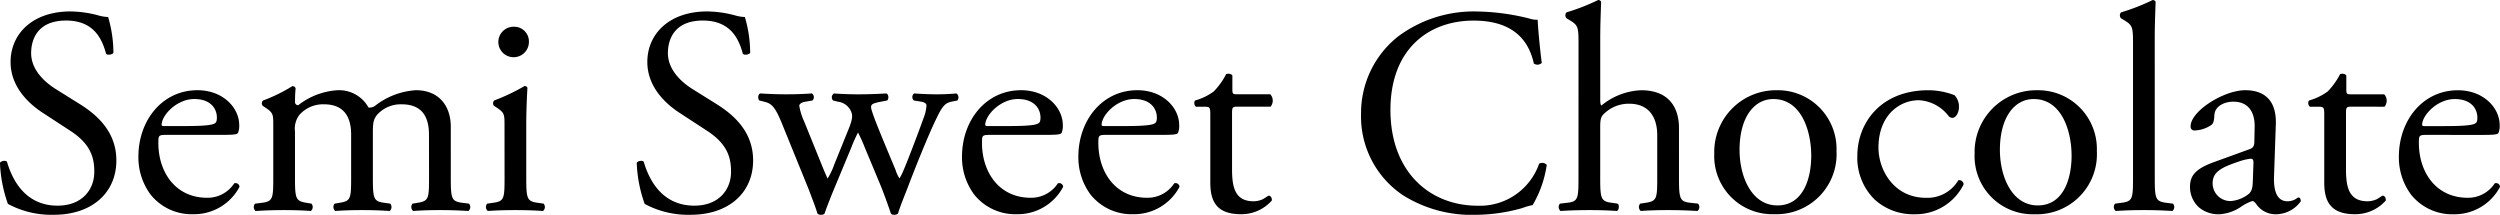 <svg xmlns="http://www.w3.org/2000/svg" width="323.304" height="27.778" viewBox="0 0 323.304 27.778">
  <path id="パス_321" data-name="パス 321" d="M16.606,21.578c0-3.61-2.356-5.814-4.75-7.3l-3.04-1.9c-1.406-.874-3.23-2.47-3.23-4.674,0-1.748.8-4.218,4.522-4.218,3.648,0,4.674,2.47,5.168,4.294.19.228.8.114.95-.114a16.622,16.622,0,0,0-.684-4.636,5.107,5.107,0,0,1-1.33-.228,14.688,14.688,0,0,0-3.534-.494c-4.94,0-7.752,2.926-7.752,6.536,0,3.116,2.2,5.282,4.1,6.536l3.61,2.356c2.774,1.786,3.116,3.648,3.116,5.32,0,2.28-1.558,4.37-4.75,4.37-4.408,0-5.966-3.724-6.536-5.662-.152-.228-.722-.152-.912.114A17.549,17.549,0,0,0,2.584,27.2a11.861,11.861,0,0,0,5.928,1.406C13.452,28.608,16.606,25.758,16.606,21.578ZM30.1,18.272c1.6,0,2.128-.038,2.242-.266a2.348,2.348,0,0,0,.152-.988c0-2.28-2.128-4.522-5.4-4.522-4.56,0-7.638,3.914-7.638,8.588a8.068,8.068,0,0,0,1.6,4.94,6.81,6.81,0,0,0,5.51,2.508A6.641,6.641,0,0,0,32.528,25a.5.5,0,0,0-.684-.456,4.1,4.1,0,0,1-3.5,1.862c-4.066,0-6.308-3.268-6.308-7.106,0-.95.038-1.026,1.026-1.026Zm-7.372-1.14c-.266,0-.266-.114-.266-.19.038-1.254,1.976-3.306,4.218-3.306,2.2,0,2.926,1.33,2.926,2.394,0,.494-.114.646-.228.722-.3.228-1.14.38-3.952.38Zm34.314,6.612c0,2.736-.038,3.078-1.444,3.306l-.684.114a.665.665,0,0,0,.076.95c1.064-.076,2.09-.114,3.458-.114,1.33,0,2.432.038,3.686.114a.665.665,0,0,0,.076-.95l-.912-.114c-1.368-.19-1.444-.57-1.444-3.306V17.208c0-2.622-1.482-4.712-4.522-4.712a9.521,9.521,0,0,0-5.168,1.938,1.2,1.2,0,0,1-.95.3A4.338,4.338,0,0,0,45.182,12.5a9.132,9.132,0,0,0-5.054,1.938.4.4,0,0,1-.418-.418c0-.342,0-.912.076-1.786a.443.443,0,0,0-.418-.266,20.706,20.706,0,0,1-3.8,1.862.52.52,0,0,0-.038.684l.342.228c1.026.684,1.026.874,1.026,2.356v6.65c0,2.736-.038,3.116-1.444,3.306l-.912.114a.665.665,0,0,0,.076.95C35.8,28.038,36.936,28,38.3,28c1.33,0,2.432.038,3.458.114a.665.665,0,0,0,.076-.95l-.684-.114c-1.368-.228-1.444-.57-1.444-3.306v-5.89a2.96,2.96,0,0,1,.57-2.166,4.072,4.072,0,0,1,3.192-1.368c2.356,0,3.5,1.368,3.5,3.914v5.51c0,2.736-.038,3.078-1.444,3.306l-.684.114a.665.665,0,0,0,.076.95c1.064-.076,2.09-.114,3.458-.114,1.33,0,2.432.038,3.572.114a.665.665,0,0,0,.076-.95l-.8-.114c-1.368-.19-1.444-.57-1.444-3.306V17.93c0-1.33.114-1.71.57-2.28A4.094,4.094,0,0,1,53.5,14.32c2.394,0,3.534,1.33,3.534,3.914Zm9.766,0c0,2.736-.038,3.116-1.444,3.306l-.8.114a.665.665,0,0,0,.076.95C65.7,28.038,66.842,28,68.21,28c1.33,0,2.432.038,3.572.114a.665.665,0,0,0,.076-.95l-.8-.114c-1.368-.19-1.444-.57-1.444-3.306V16.9c0-1.558.076-3.382.152-4.712a.351.351,0,0,0-.38-.228,26.105,26.105,0,0,1-3.914,1.862.52.52,0,0,0-.038.684l.342.228c1.026.684,1.026.874,1.026,2.356ZM68.058,4.288A1.975,1.975,0,0,0,66.006,6.34a1.977,1.977,0,0,0,3.952-.076A1.9,1.9,0,0,0,68.058,4.288Zm30.894,17.29c0-3.61-2.356-5.814-4.75-7.3l-3.04-1.9c-1.406-.874-3.23-2.47-3.23-4.674,0-1.748.8-4.218,4.522-4.218,3.648,0,4.674,2.47,5.168,4.294.19.228.8.114.95-.114a16.622,16.622,0,0,0-.684-4.636,5.107,5.107,0,0,1-1.33-.228,14.688,14.688,0,0,0-3.534-.494c-4.94,0-7.752,2.926-7.752,6.536,0,3.116,2.2,5.282,4.1,6.536l3.61,2.356c2.774,1.786,3.116,3.648,3.116,5.32,0,2.28-1.558,4.37-4.75,4.37-4.408,0-5.966-3.724-6.536-5.662-.152-.228-.722-.152-.912.114A17.549,17.549,0,0,0,84.93,27.2a11.861,11.861,0,0,0,5.928,1.406C95.8,28.608,98.952,25.758,98.952,21.578Zm7.182,3.724c.3.8.912,2.356,1.14,3.154a.663.663,0,0,0,.456.152.606.606,0,0,0,.456-.152c.3-.874.836-2.242,1.52-3.876l1.976-4.75a17.921,17.921,0,0,1,.836-1.862,19.24,19.24,0,0,1,.874,1.938l1.824,4.37c.646,1.52,1.33,3.5,1.558,4.18a.571.571,0,0,0,.418.152.764.764,0,0,0,.494-.152c.3-.988.76-2.09,1.292-3.458.722-1.938,2.546-6.5,3.572-8.626.8-1.672,1.14-2.2,2.052-2.394l.76-.152a.628.628,0,0,0-.114-.912c-.836.076-1.748.114-2.47.114-.95,0-1.9-.038-3-.114a.592.592,0,0,0-.038.912l.95.152c.456.076.684.266.684.494a5.441,5.441,0,0,1-.38,1.634c-.57,1.6-2.09,5.624-2.584,6.726a6.089,6.089,0,0,1-.532,1.064,3.967,3.967,0,0,1-.494-1.064c-.418-1.026-2.47-5.852-2.888-7.106-.456-1.33-.532-1.444.988-1.748l.8-.152c.228-.19.228-.8-.114-.912-1.292.076-2.432.114-3.61.114-.988,0-2.2-.038-3.154-.114a.594.594,0,0,0-.114.912l.608.152a2.13,2.13,0,0,1,1.748,1.33c.19.494.152.988-.342,2.2l-1.862,4.6a8.541,8.541,0,0,1-.874,1.824c0-.076-.342-.76-.684-1.634l-2.356-5.814a7.789,7.789,0,0,1-.608-1.976c0-.228.3-.456.836-.532l.874-.152a.6.6,0,0,0-.076-.912q-1.539.114-3.306.114c-1.14,0-2.2-.038-3.382-.114-.342.152-.3.722-.114.912l.608.152c.95.228,1.406.608,2.28,2.736Zm30.476-7.03c1.6,0,2.128-.038,2.242-.266a2.348,2.348,0,0,0,.152-.988c0-2.28-2.128-4.522-5.4-4.522-4.56,0-7.638,3.914-7.638,8.588a8.068,8.068,0,0,0,1.6,4.94,6.81,6.81,0,0,0,5.51,2.508A6.641,6.641,0,0,0,139.042,25a.5.5,0,0,0-.684-.456,4.1,4.1,0,0,1-3.5,1.862c-4.066,0-6.308-3.268-6.308-7.106,0-.95.038-1.026,1.026-1.026Zm-7.372-1.14c-.266,0-.266-.114-.266-.19.038-1.254,1.976-3.306,4.218-3.306,2.2,0,2.926,1.33,2.926,2.394,0,.494-.114.646-.228.722-.3.228-1.14.38-3.952.38Zm22.42,1.14c1.6,0,2.128-.038,2.242-.266a2.348,2.348,0,0,0,.152-.988c0-2.28-2.128-4.522-5.4-4.522-4.56,0-7.638,3.914-7.638,8.588a8.068,8.068,0,0,0,1.6,4.94,6.81,6.81,0,0,0,5.51,2.508A6.641,6.641,0,0,0,154.09,25a.5.5,0,0,0-.684-.456,4.1,4.1,0,0,1-3.5,1.862c-4.066,0-6.308-3.268-6.308-7.106,0-.95.038-1.026,1.026-1.026Zm-7.372-1.14c-.266,0-.266-.114-.266-.19.038-1.254,1.976-3.306,4.218-3.306,2.2,0,2.926,1.33,2.926,2.394,0,.494-.114.646-.228.722-.3.228-1.14.38-3.952.38Zm21.584-2.508a1.214,1.214,0,0,0-.038-1.6h-4.218c-.646,0-.684-.038-.684-.722V10.6c-.152-.266-.608-.266-.8-.19a9.407,9.407,0,0,1-1.6,2.242,7.545,7.545,0,0,1-2.432,1.178.632.632,0,0,0,.114.8h1.064c.76,0,.8.076.8,1.1v8.7c0,2.28.684,4.1,3.952,4.1a5.262,5.262,0,0,0,3.99-1.748c.076-.228-.076-.646-.38-.646-.114,0-.608.418-.95.532a2.9,2.9,0,0,1-1.026.19c-2.508,0-2.774-2.014-2.774-4.218V15.536c0-.8.038-.912.684-.912Zm11.7.988a12.25,12.25,0,0,0,5.4,10.45,16.646,16.646,0,0,0,9.462,2.546,22.394,22.394,0,0,0,6-.874,7.652,7.652,0,0,1,1.33-.38,14.282,14.282,0,0,0,1.824-5.206A.8.8,0,0,0,200.6,22a8.1,8.1,0,0,1-7.942,5.434c-6.232,0-11.286-4.408-11.286-12.388,0-7.866,4.94-11.552,10.754-11.552,5.51,0,7.22,2.964,7.79,5.548a.8.8,0,0,0,1.026-.076c-.3-2.318-.494-4.712-.532-5.586a2.867,2.867,0,0,1-1.064-.152,29.321,29.321,0,0,0-6.726-.912,16.375,16.375,0,0,0-10.26,3.23A12.623,12.623,0,0,0,177.574,15.612Zm28.12,8.132c0,2.736-.038,3.154-1.444,3.306l-.95.114a.665.665,0,0,0,.076.95c1.216-.076,2.356-.114,3.724-.114,1.33,0,2.432.038,3.572.114.266-.114.342-.8.076-.95l-.8-.114c-1.368-.19-1.444-.57-1.444-3.306V17.36c0-1.33.114-1.52.8-2.09a4.549,4.549,0,0,1,2.964-1.026c2.432,0,3.61,1.634,3.61,4.066v5.434c0,2.736-.038,3.078-1.444,3.306l-.76.114a.665.665,0,0,0,.076.95c1.026-.076,2.166-.114,3.534-.114,1.33,0,2.432.038,3.8.114a.665.665,0,0,0,.076-.95l-1.026-.114c-1.368-.152-1.444-.57-1.444-3.306V17.4c0-2.66-1.292-4.9-4.9-4.9a8.632,8.632,0,0,0-5.13,1.976c-.114-.076-.152-.38-.152-.722V5.77c0-1.672.076-3.572.114-4.712a.418.418,0,0,0-.38-.228,26.963,26.963,0,0,1-4.1,1.6.578.578,0,0,0,0,.76l.38.228c1.14.684,1.178.912,1.178,3.154ZM231.344,12.5A7.985,7.985,0,0,0,223.25,20.7a7.512,7.512,0,0,0,7.79,7.828,7.762,7.762,0,0,0,8.018-8.17A7.591,7.591,0,0,0,231.344,12.5Zm4.446,8.474c0,2.926-1.026,6.422-4.37,6.422s-4.9-3.724-4.9-7.182c0-4.18,1.862-6.574,4.37-6.574C234.5,13.636,235.79,17.74,235.79,20.97ZM250.952,12.5c-6.308,0-9.2,4.37-9.2,8.474a7.565,7.565,0,0,0,2.2,5.624,7.364,7.364,0,0,0,5.206,1.938,6.924,6.924,0,0,0,6.346-3.876.6.6,0,0,0-.684-.532,4.636,4.636,0,0,1-4.218,2.28c-4.066,0-6.118-3.534-6.118-6.5,0-4.028,2.584-6.118,5.244-6.118a5.183,5.183,0,0,1,3.8,2.014.664.664,0,0,0,.532.266c.456,0,.836-.722.836-1.406a2.154,2.154,0,0,0-.57-1.52A9.477,9.477,0,0,0,250.952,12.5Zm14.06,0a7.985,7.985,0,0,0-8.094,8.208,7.512,7.512,0,0,0,7.79,7.828,7.762,7.762,0,0,0,8.018-8.17A7.591,7.591,0,0,0,265.012,12.5Zm4.446,8.474c0,2.926-1.026,6.422-4.37,6.422s-4.9-3.724-4.9-7.182c0-4.18,1.862-6.574,4.37-6.574C268.166,13.636,269.458,17.74,269.458,20.97Zm10.754-15.2c0-1.672.076-3.572.114-4.712a.418.418,0,0,0-.38-.228,26.965,26.965,0,0,1-4.1,1.6.578.578,0,0,0,0,.76l.38.228c1.14.684,1.178.912,1.178,3.154V23.744c0,2.736-.038,3.116-1.444,3.306l-.874.114a.665.665,0,0,0,.076.95c1.14-.076,2.28-.114,3.648-.114,1.33,0,2.432.038,3.686.114a.665.665,0,0,0,.076-.95l-.912-.114c-1.368-.19-1.444-.57-1.444-3.306Zm7.714,16c-2.432.874-3.154,1.748-3.154,3.23a3.555,3.555,0,0,0,1.178,2.66,3.933,3.933,0,0,0,2.66.874,5.624,5.624,0,0,0,2.736-.95,5.835,5.835,0,0,1,1.482-.76c.228,0,.456.3.608.532a3.032,3.032,0,0,0,2.47,1.178A3.987,3.987,0,0,0,299.1,26.86c0-.266-.114-.494-.266-.494-.114,0-.3.152-.494.266a2.183,2.183,0,0,1-.95.228c-1.482,0-1.824-1.558-1.748-3.306l.228-6.612c.114-2.85-1.216-4.446-3.952-4.446-2.774,0-7.068,2.7-7.068,4.674a.481.481,0,0,0,.532.532,4.089,4.089,0,0,0,2.166-.722c.3-.228.342-.684.38-1.292.076-1.178,1.368-1.71,2.432-1.71,2.356,0,2.812,1.9,2.774,3.306l-.038,1.748c0,.57-.076.912-.646,1.1Zm-.228,2.774c0-1.482,1.1-2.052,3.344-2.812a7.171,7.171,0,0,1,1.558-.38c.228,0,.38.076.38.494l-.076,2.242c-.038.8-.038,1.33-.494,1.786a4.3,4.3,0,0,1-2.318.95A2.29,2.29,0,0,1,287.7,24.542Zm22.23-9.918a1.214,1.214,0,0,0-.038-1.6h-4.218c-.646,0-.684-.038-.684-.722V10.6c-.152-.266-.608-.266-.8-.19a9.407,9.407,0,0,1-1.6,2.242,7.545,7.545,0,0,1-2.432,1.178.632.632,0,0,0,.114.8h1.064c.76,0,.8.076.8,1.1v8.7c0,2.28.684,4.1,3.952,4.1a5.262,5.262,0,0,0,3.99-1.748c.076-.228-.076-.646-.38-.646-.114,0-.608.418-.95.532a2.9,2.9,0,0,1-1.026.19c-2.508,0-2.774-2.014-2.774-4.218V15.536c0-.8.038-.912.684-.912Zm12.5,3.648c1.6,0,2.128-.038,2.242-.266a2.348,2.348,0,0,0,.152-.988c0-2.28-2.128-4.522-5.4-4.522-4.56,0-7.638,3.914-7.638,8.588a8.068,8.068,0,0,0,1.6,4.94,6.81,6.81,0,0,0,5.51,2.508A6.641,6.641,0,0,0,324.862,25a.5.5,0,0,0-.684-.456,4.1,4.1,0,0,1-3.5,1.862c-4.066,0-6.308-3.268-6.308-7.106,0-.95.038-1.026,1.026-1.026Zm-7.372-1.14c-.266,0-.266-.114-.266-.19.038-1.254,1.976-3.306,4.218-3.306,2.2,0,2.926,1.33,2.926,2.394,0,.494-.114.646-.228.722-.3.228-1.14.38-3.952.38Z" transform="translate(-1.558 -0.83)"/>
</svg>
